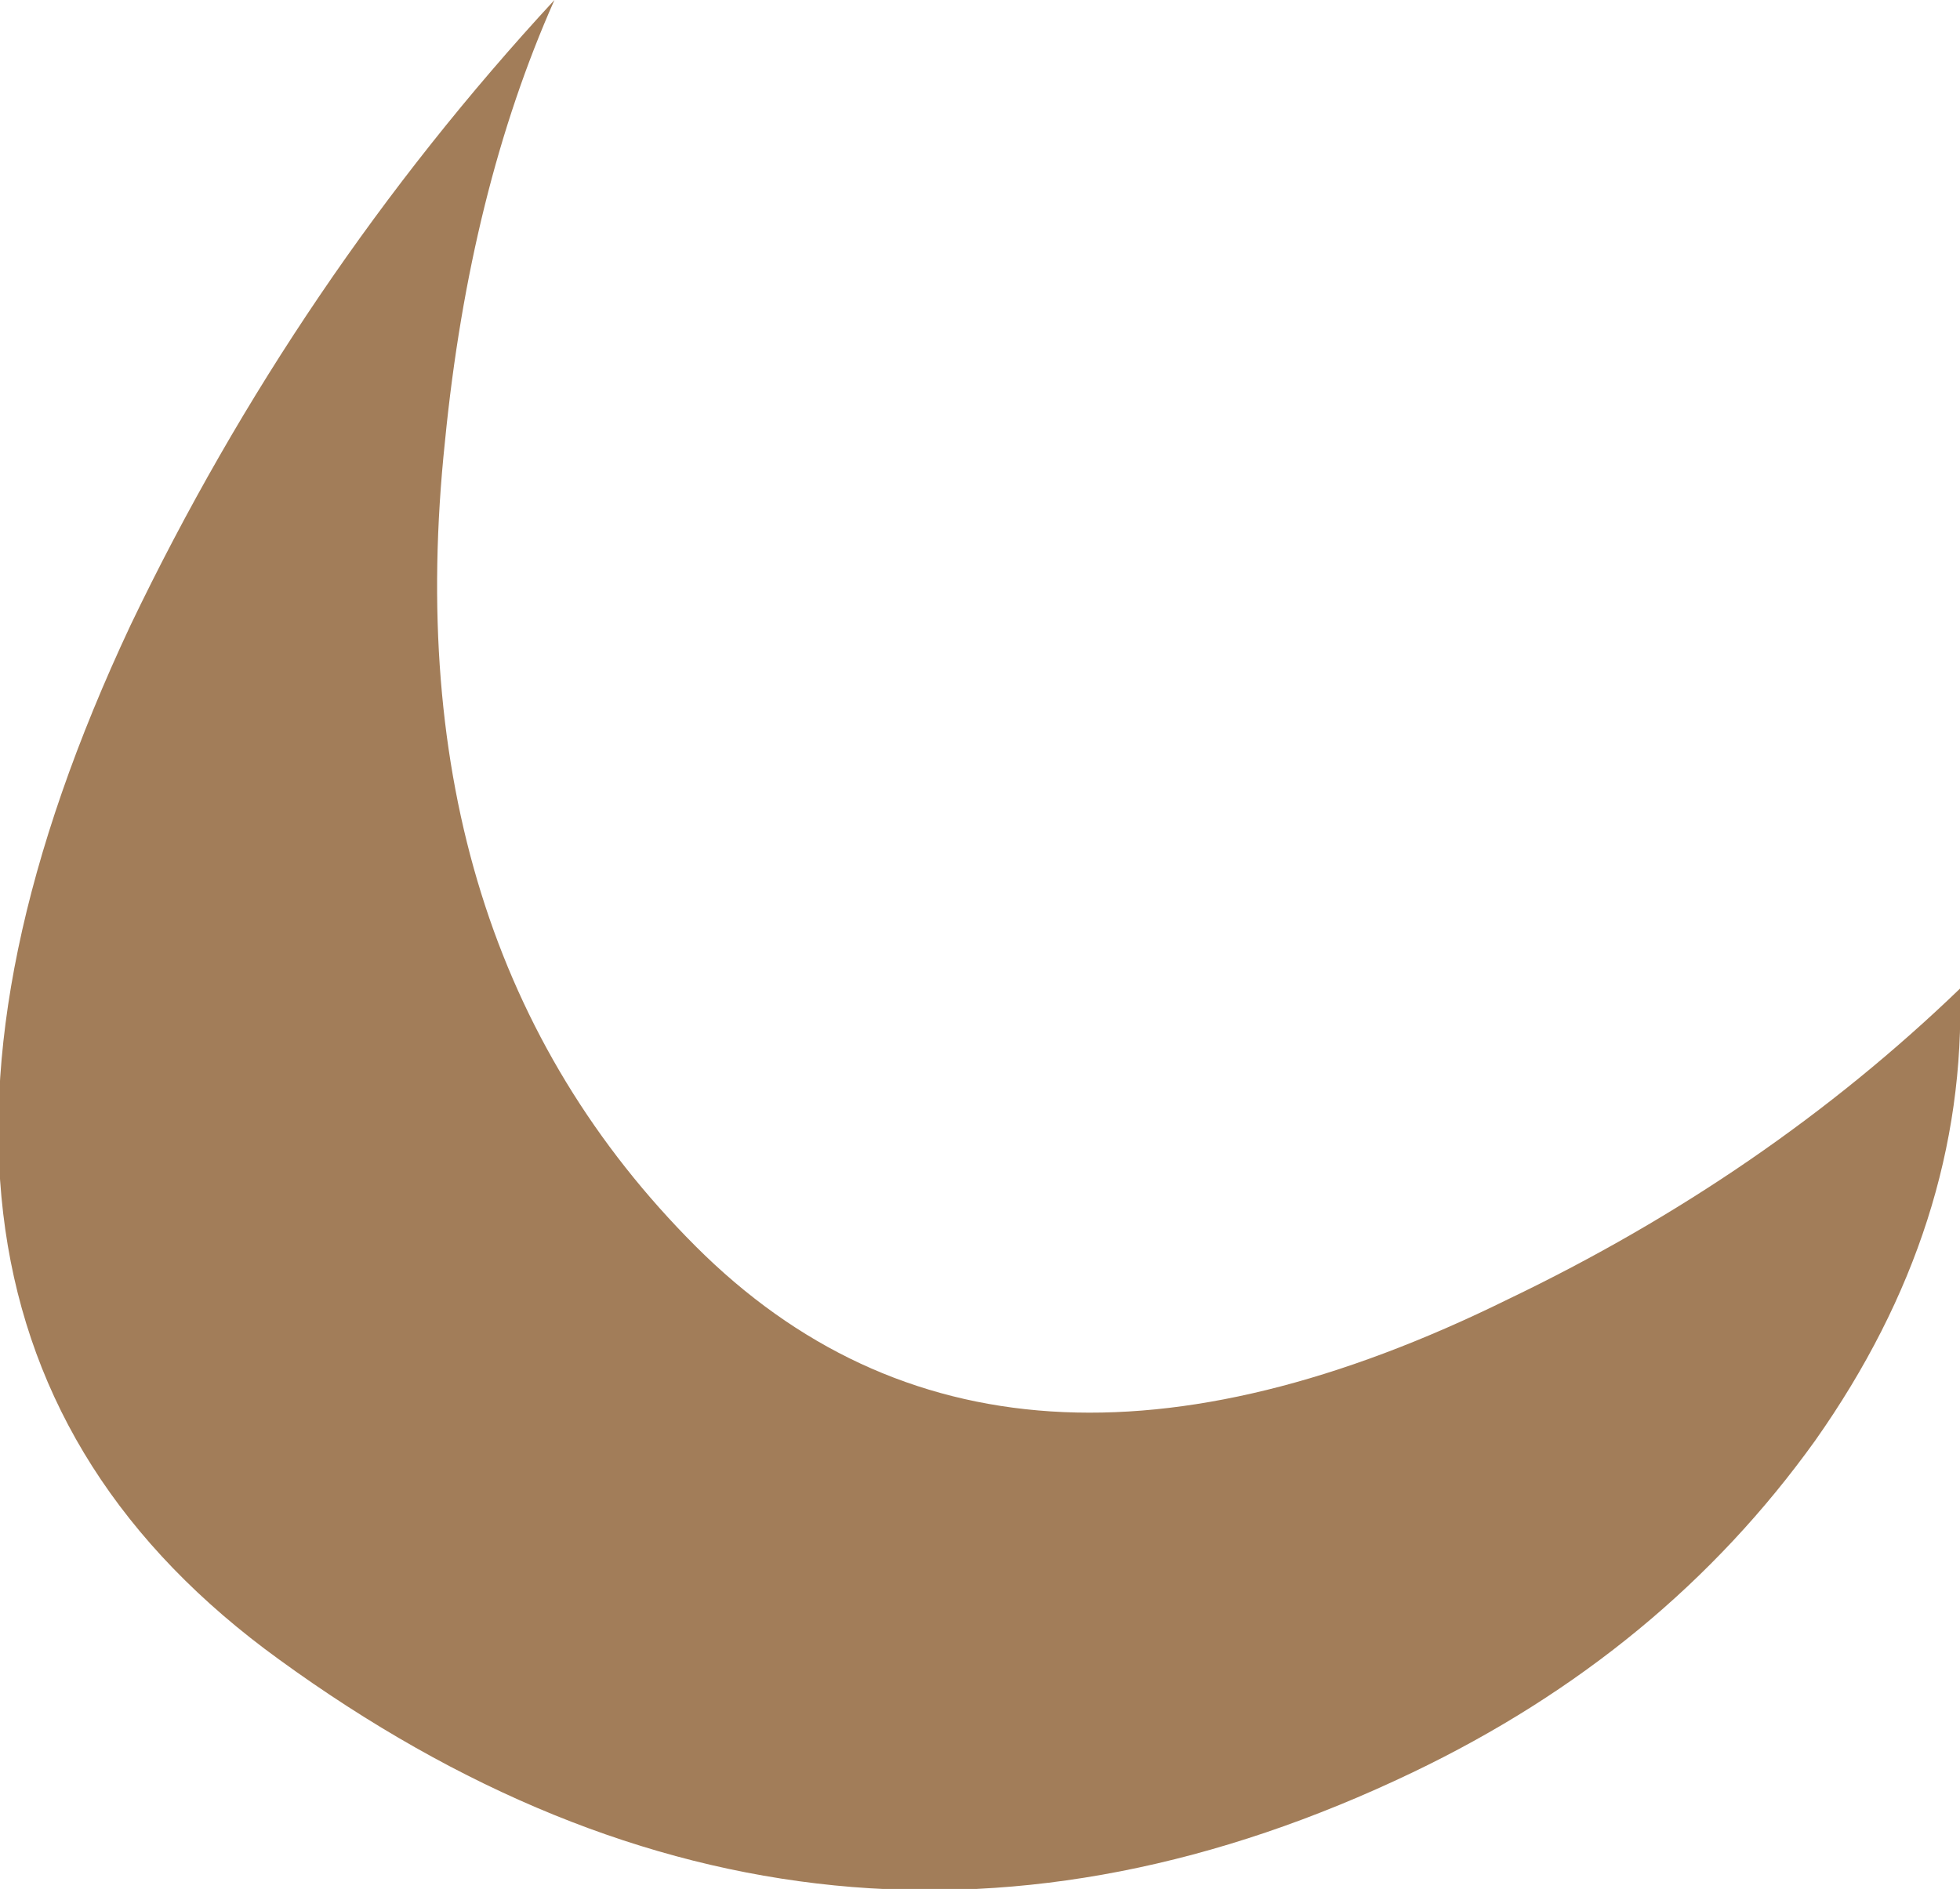 <?xml version="1.0" encoding="UTF-8" standalone="no"?>
<svg xmlns:xlink="http://www.w3.org/1999/xlink" height="26.75px" width="27.75px" xmlns="http://www.w3.org/2000/svg">
  <g transform="matrix(1.0, 0.0, 0.0, 1.0, 0.0, 0.0)">
    <path d="M7.85 0.0 Q6.65 2.7 6.3 6.25 5.55 13.35 9.85 17.65 14.15 21.95 21.35 18.4 25.0 16.65 27.75 14.0 27.85 17.35 25.7 20.4 23.55 23.4 20.0 25.1 11.65 29.1 3.95 23.5 -2.75 18.65 1.85 8.85 4.2 3.95 7.85 0.0" fill="#a27d59" fill-rule="evenodd" stroke="none"/>
  </g>
</svg>
